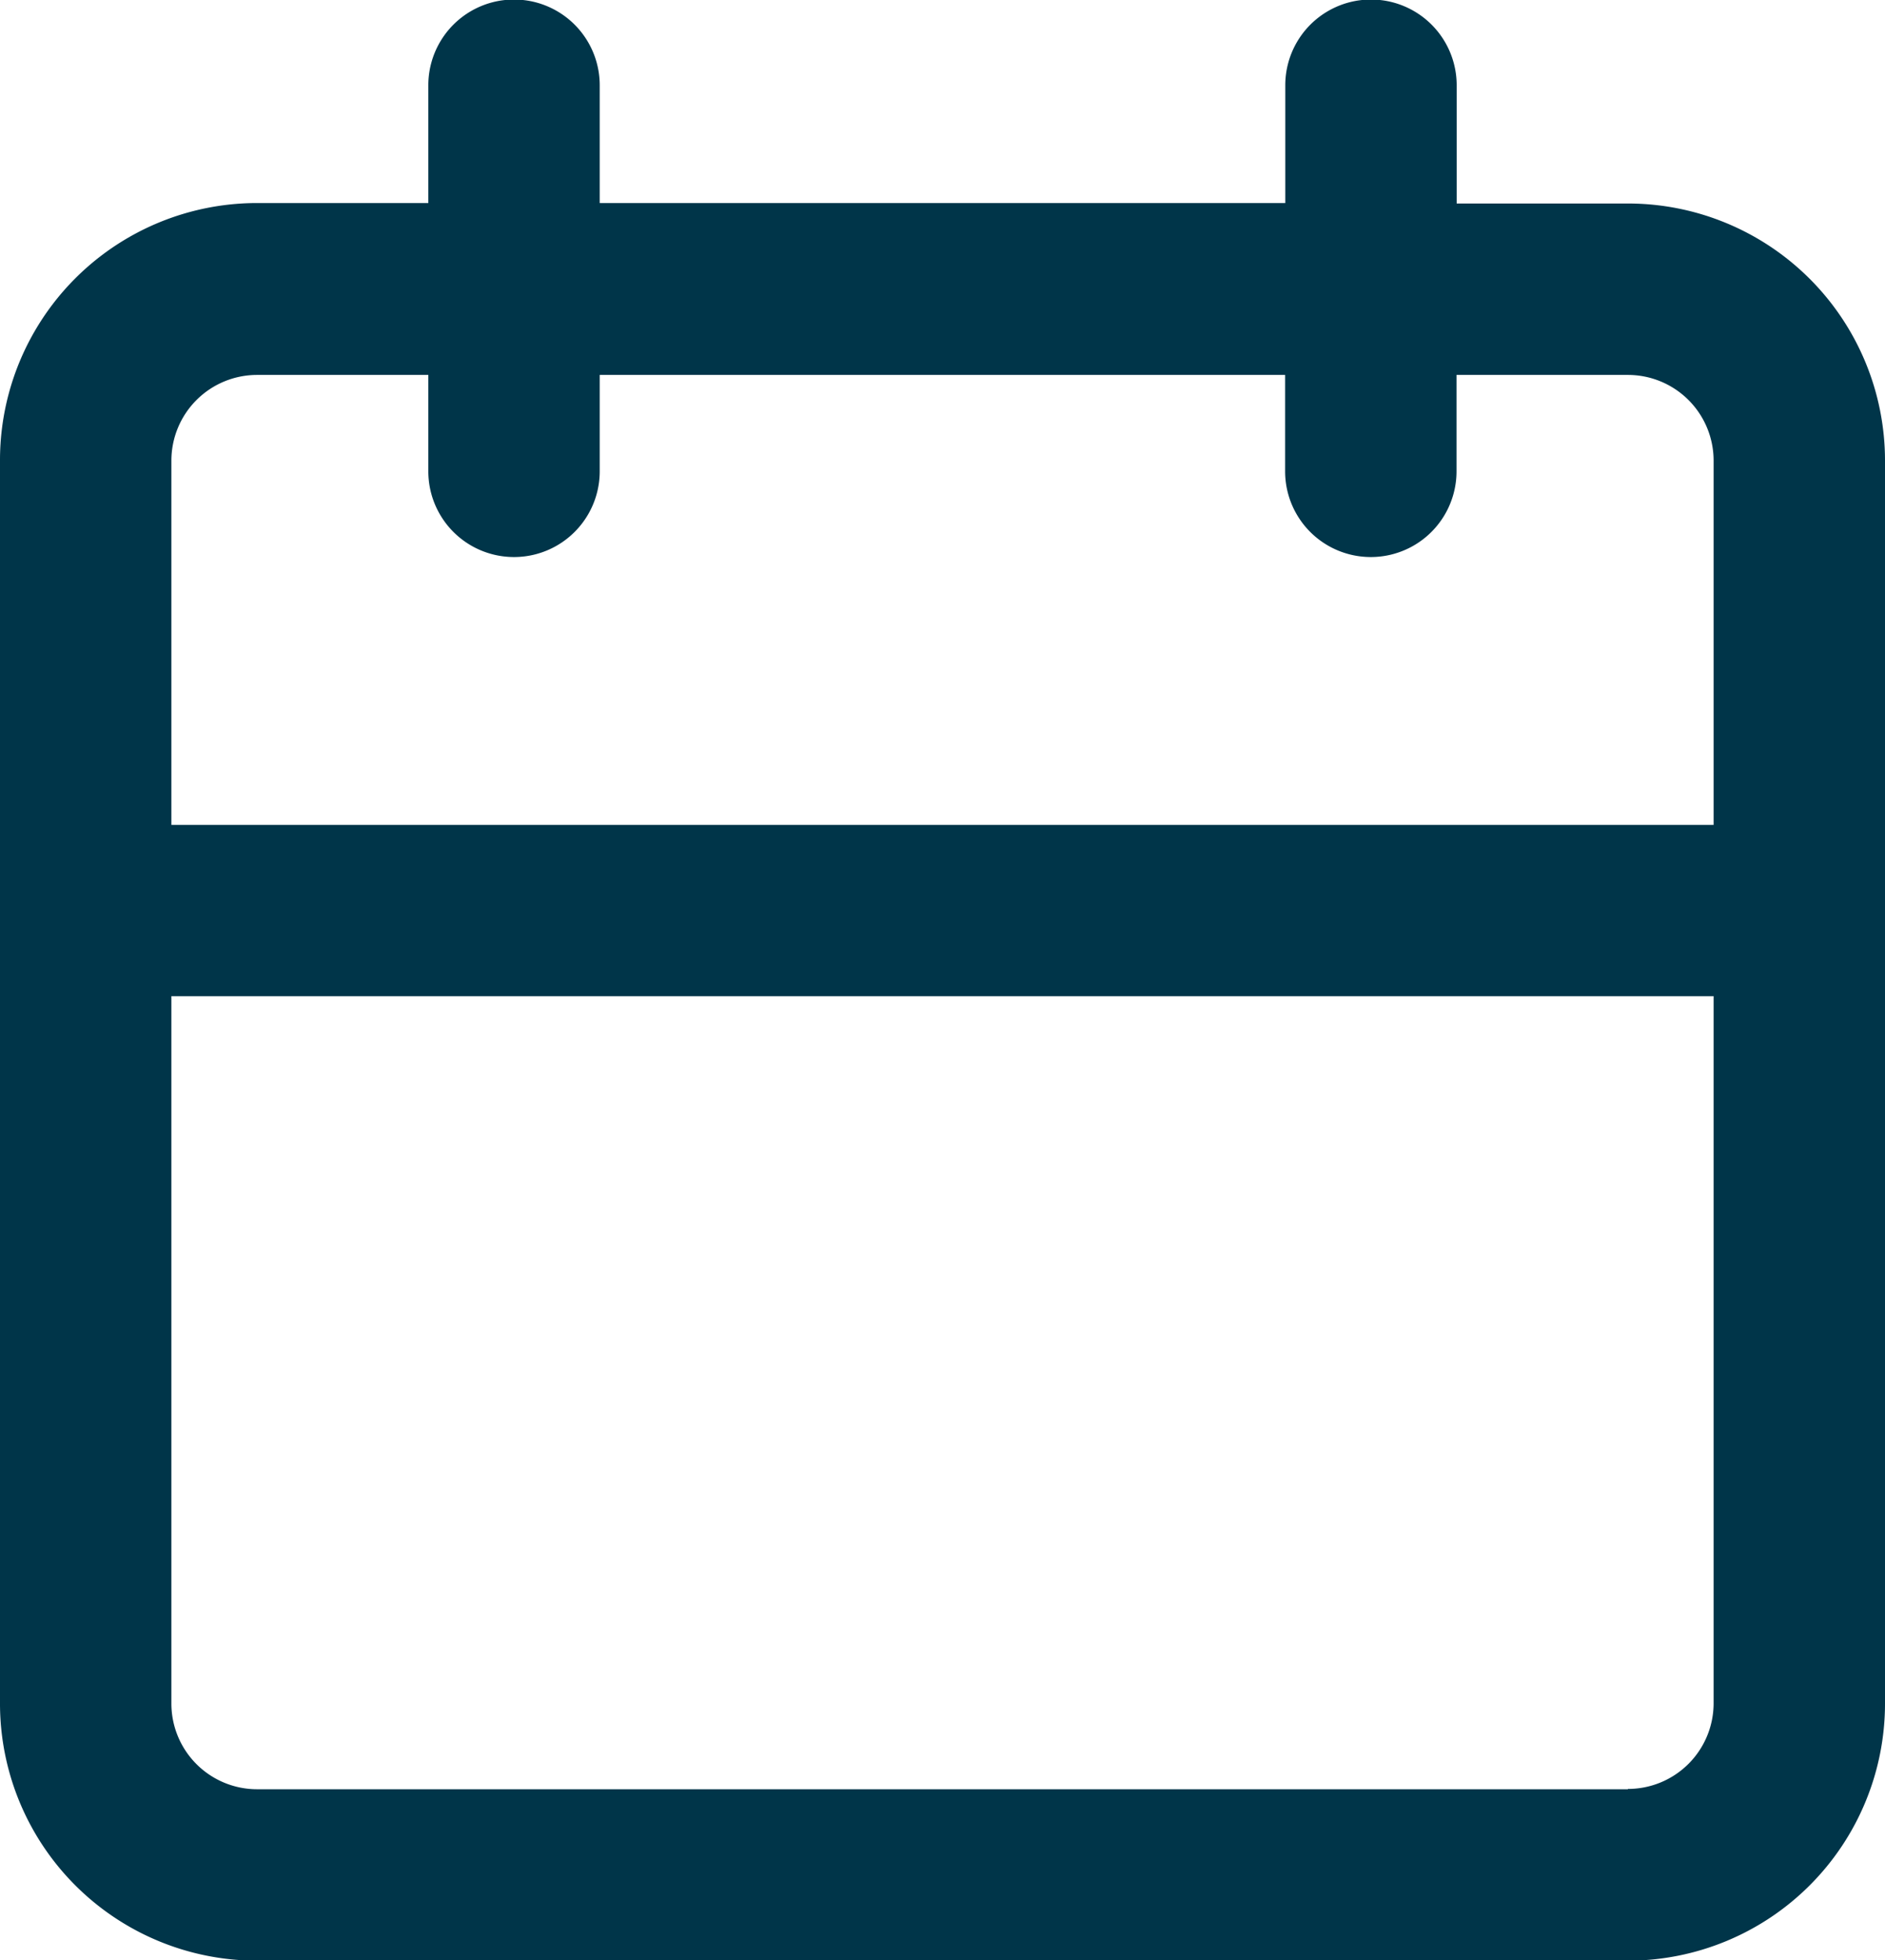 <svg xmlns="http://www.w3.org/2000/svg" width="12.164" height="12.647" viewBox="0 0 12.164 12.647">
  <path id="Tracé_1787" data-name="Tracé 1787" d="M7.659,16.9h8.846a1.659,1.659,0,0,0,1.659-1.659V7.222a1.659,1.659,0,0,0-1.659-1.659H15.4V4.8a.553.553,0,1,0-1.106,0v.76H9.87V4.8a.553.553,0,1,0-1.106,0v.76H7.659A1.659,1.659,0,0,0,6,7.222v8.017A1.659,1.659,0,0,0,7.659,16.9Zm8.846-1.106H7.659a.553.553,0,0,1-.553-.553V10.677h9.952v4.561A.553.553,0,0,1,16.505,15.792ZM7.659,6.669H8.764v.622a.553.553,0,1,0,1.106,0V6.669h4.423v.622a.553.553,0,1,0,1.106,0V6.669h1.106a.553.553,0,0,1,.553.553v2.35H7.106V7.222A.553.553,0,0,1,7.659,6.669Z" transform="translate(-6 -4.25)" fill="#003549"/>
</svg>
